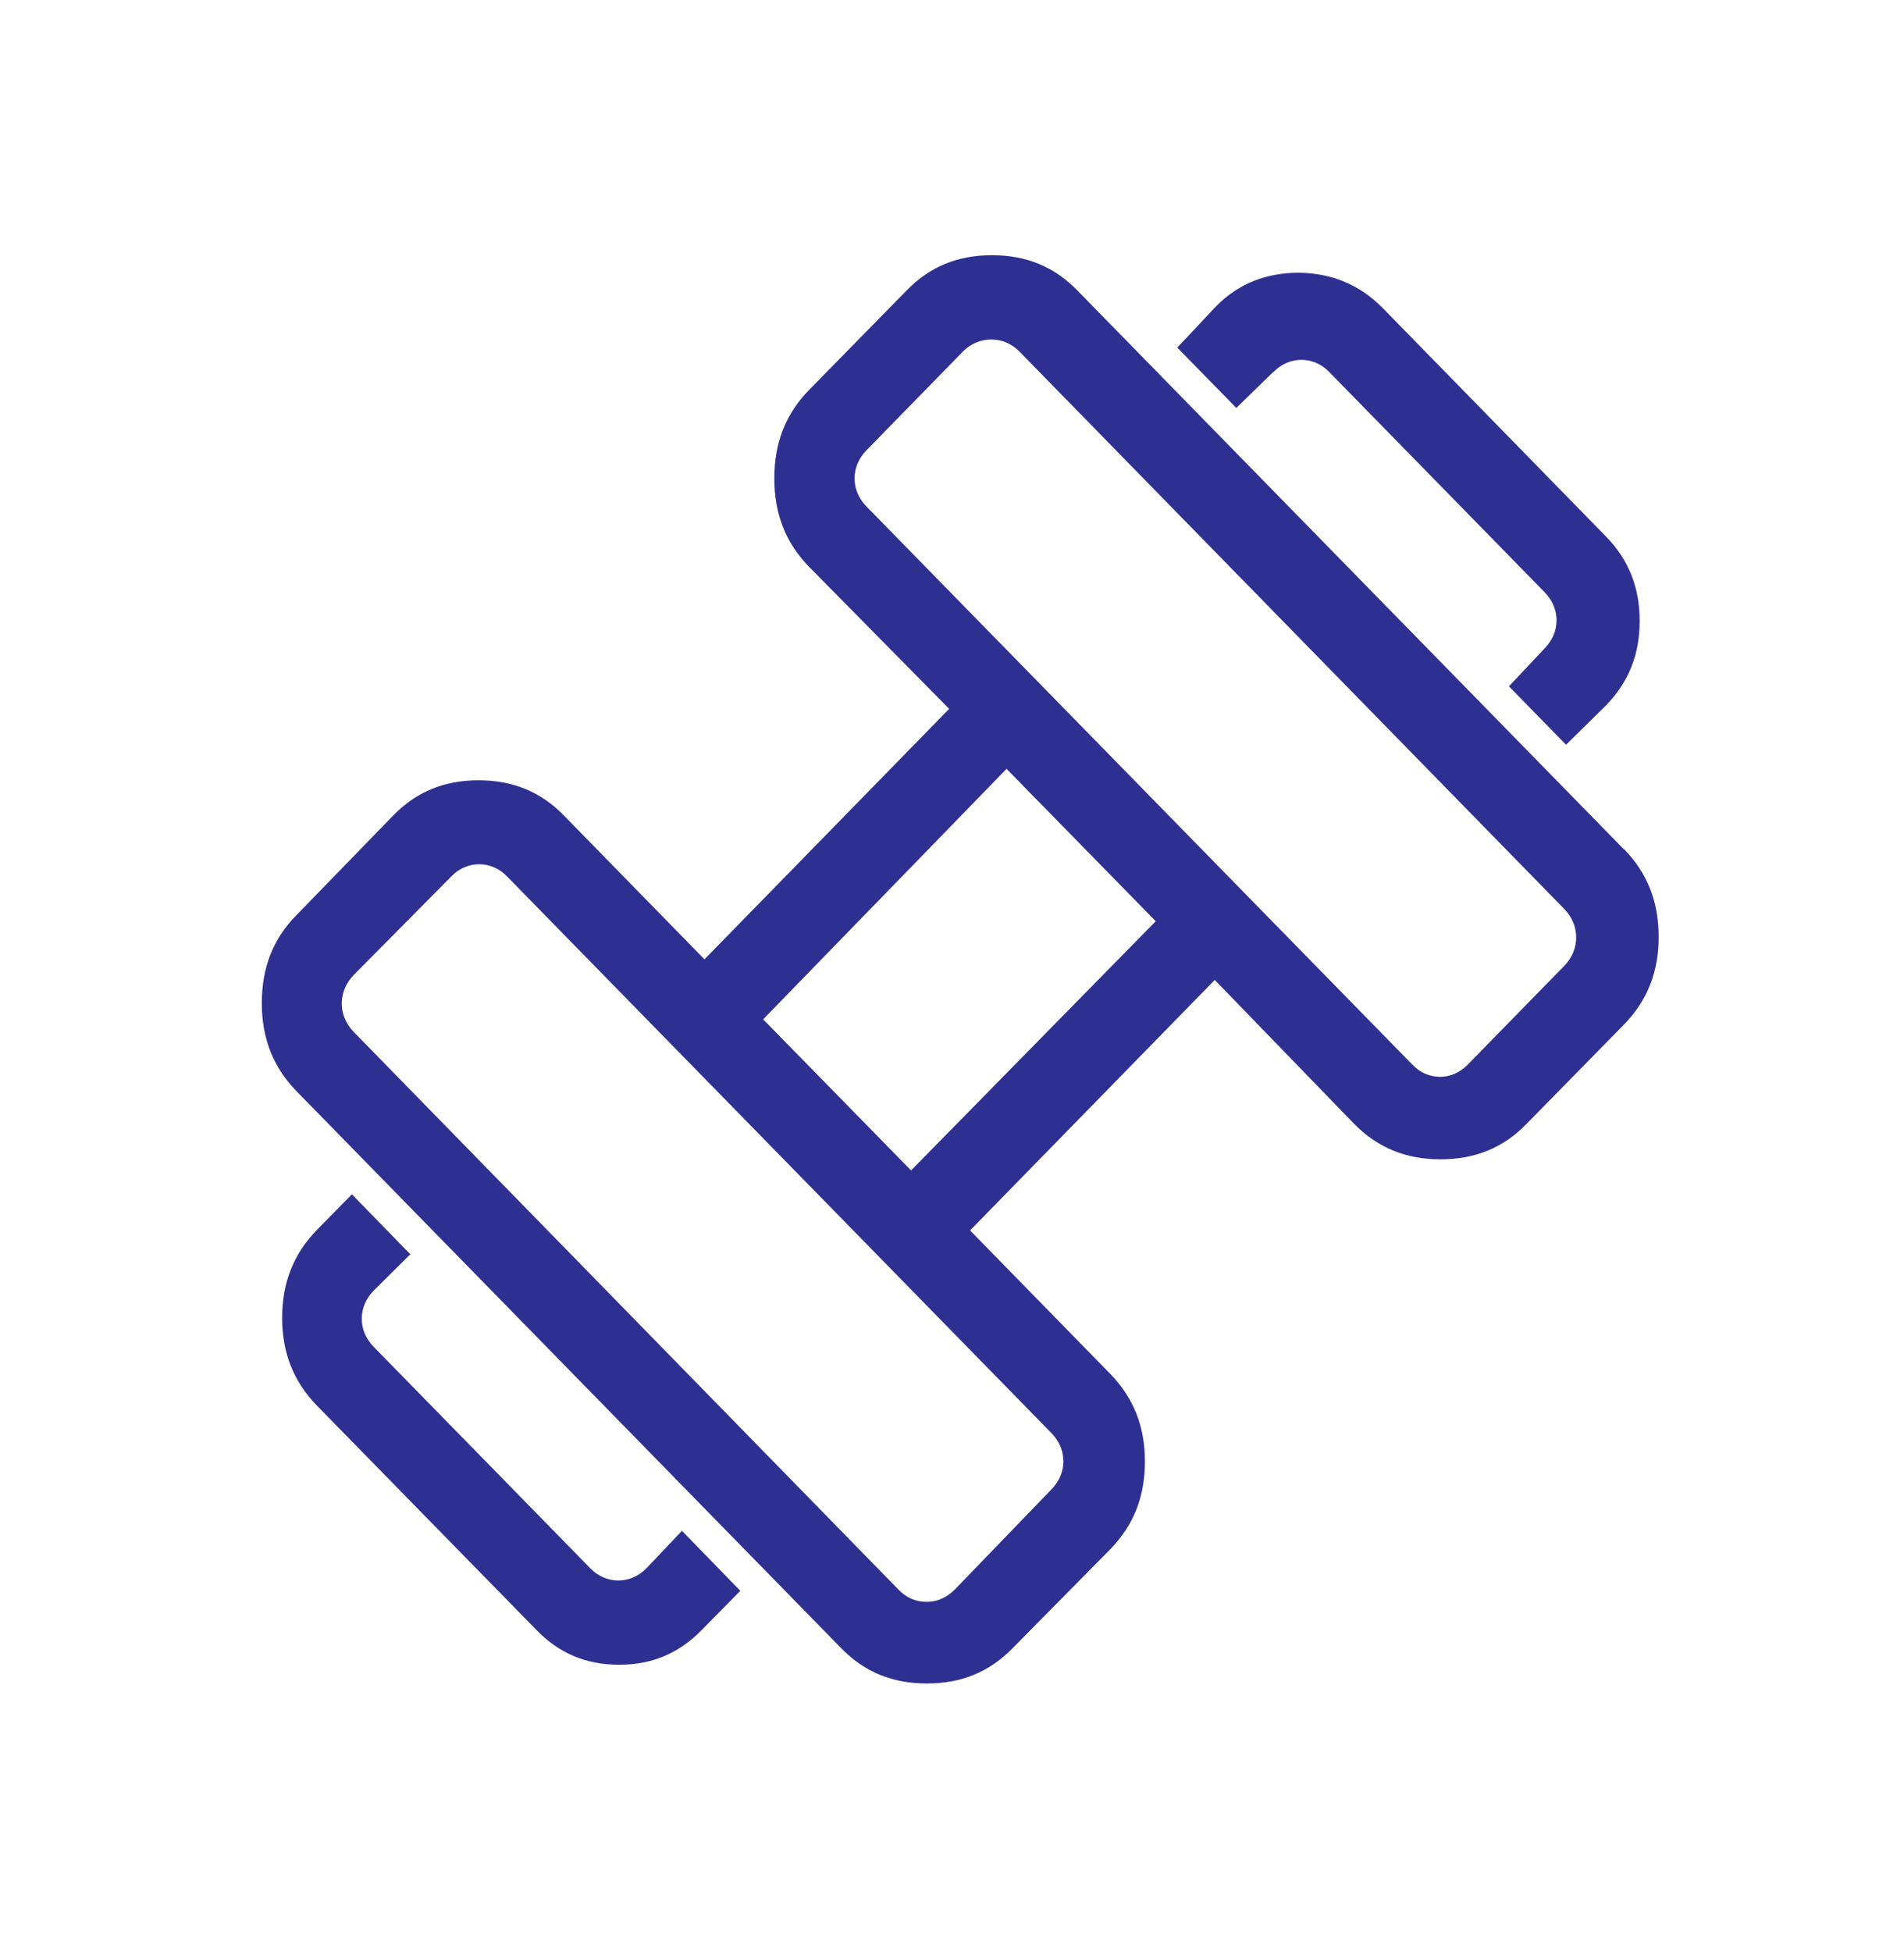 <svg width="40" height="41" viewBox="0 0 40 41" fill="none" xmlns="http://www.w3.org/2000/svg">
<g clip-path="url(#clip0_4277_42504)">
<path d="M26.76 7.807C27.087 7.473 27.593 7.473 27.92 7.807L32.453 12.44C32.613 12.607 32.7 12.807 32.7 13.027C32.7 13.247 32.613 13.447 32.453 13.613L31.7 14.413L32.9 15.64L33.74 14.813C34.213 14.327 34.447 13.747 34.447 13.04C34.447 12.333 34.213 11.747 33.733 11.26L29.053 6.473C28.573 5.987 28 5.74 27.293 5.727C26.613 5.727 26.026 5.947 25.547 6.433L24.733 7.3L25.973 8.567L26.753 7.807H26.76Z" fill="#2E3091"/>
<path d="M34.106 17.826L22.633 6.099C22.146 5.599 21.56 5.359 20.84 5.359C20.12 5.359 19.533 5.599 19.047 6.099L16.993 8.193C16.506 8.693 16.267 9.299 16.267 10.046C16.267 10.793 16.506 11.399 16.993 11.899L19.94 14.886L14.8 20.146L11.847 17.126C11.36 16.626 10.773 16.386 10.053 16.386C9.333 16.386 8.747 16.626 8.26 17.126L6.227 19.219C5.733 19.719 5.5 20.326 5.5 21.066C5.5 21.806 5.74 22.413 6.227 22.913L17.673 34.613C18.16 35.113 18.747 35.353 19.473 35.353C20.2 35.353 20.78 35.113 21.273 34.613L23.326 32.533C23.813 32.033 24.053 31.433 24.053 30.693C24.053 29.953 23.813 29.353 23.326 28.853L20.38 25.839L25.52 20.579L28.453 23.606C28.94 24.099 29.533 24.346 30.26 24.346C30.986 24.346 31.58 24.106 32.066 23.606L34.12 21.513C34.606 21.013 34.846 20.413 34.846 19.673C34.846 18.933 34.606 18.333 34.12 17.833L34.106 17.826ZM22.093 30.099C22.253 30.266 22.34 30.466 22.34 30.686C22.34 30.906 22.253 31.106 22.093 31.273L20.06 33.379C19.893 33.546 19.693 33.639 19.466 33.639C19.24 33.639 19.04 33.553 18.88 33.386L7.427 21.666C7.267 21.499 7.18 21.293 7.18 21.073C7.18 20.853 7.267 20.646 7.427 20.479L9.487 18.399C9.813 18.066 10.32 18.066 10.646 18.399L22.093 30.099ZM19.14 24.579L16.033 21.406L21.146 16.146L24.28 19.346L19.14 24.579ZM32.867 20.279L30.833 22.359C30.666 22.526 30.466 22.613 30.253 22.613C30.04 22.613 29.833 22.526 29.673 22.359L18.2 10.633C18.04 10.466 17.953 10.266 17.953 10.046C17.953 9.826 18.04 9.626 18.2 9.459L20.233 7.379C20.56 7.046 21.087 7.046 21.413 7.379L32.867 19.093C33.026 19.259 33.113 19.466 33.113 19.686C33.113 19.906 33.026 20.113 32.867 20.279Z" fill="#2E3091"/>
<path d="M13.573 32.94C13.247 33.273 12.733 33.273 12.407 32.94L7.847 28.28C7.687 28.113 7.6 27.913 7.6 27.693C7.6 27.473 7.687 27.273 7.847 27.107L8.62 26.34L7.393 25.08L6.653 25.833C6.167 26.333 5.927 26.94 5.927 27.673C5.927 28.407 6.167 29.013 6.653 29.513L11.273 34.233C11.747 34.72 12.313 34.96 13.007 34.96C13.7 34.96 14.26 34.72 14.74 34.233L15.553 33.407L14.327 32.147L13.587 32.927L13.573 32.94Z" fill="#2E3091"/>
</g>
<defs>
<clipPath id="clip0_4277_42504">
<rect width="29.333" height="30" fill="white" transform="translate(5.5 5.359)"/>
</clipPath>
</defs>
</svg>
